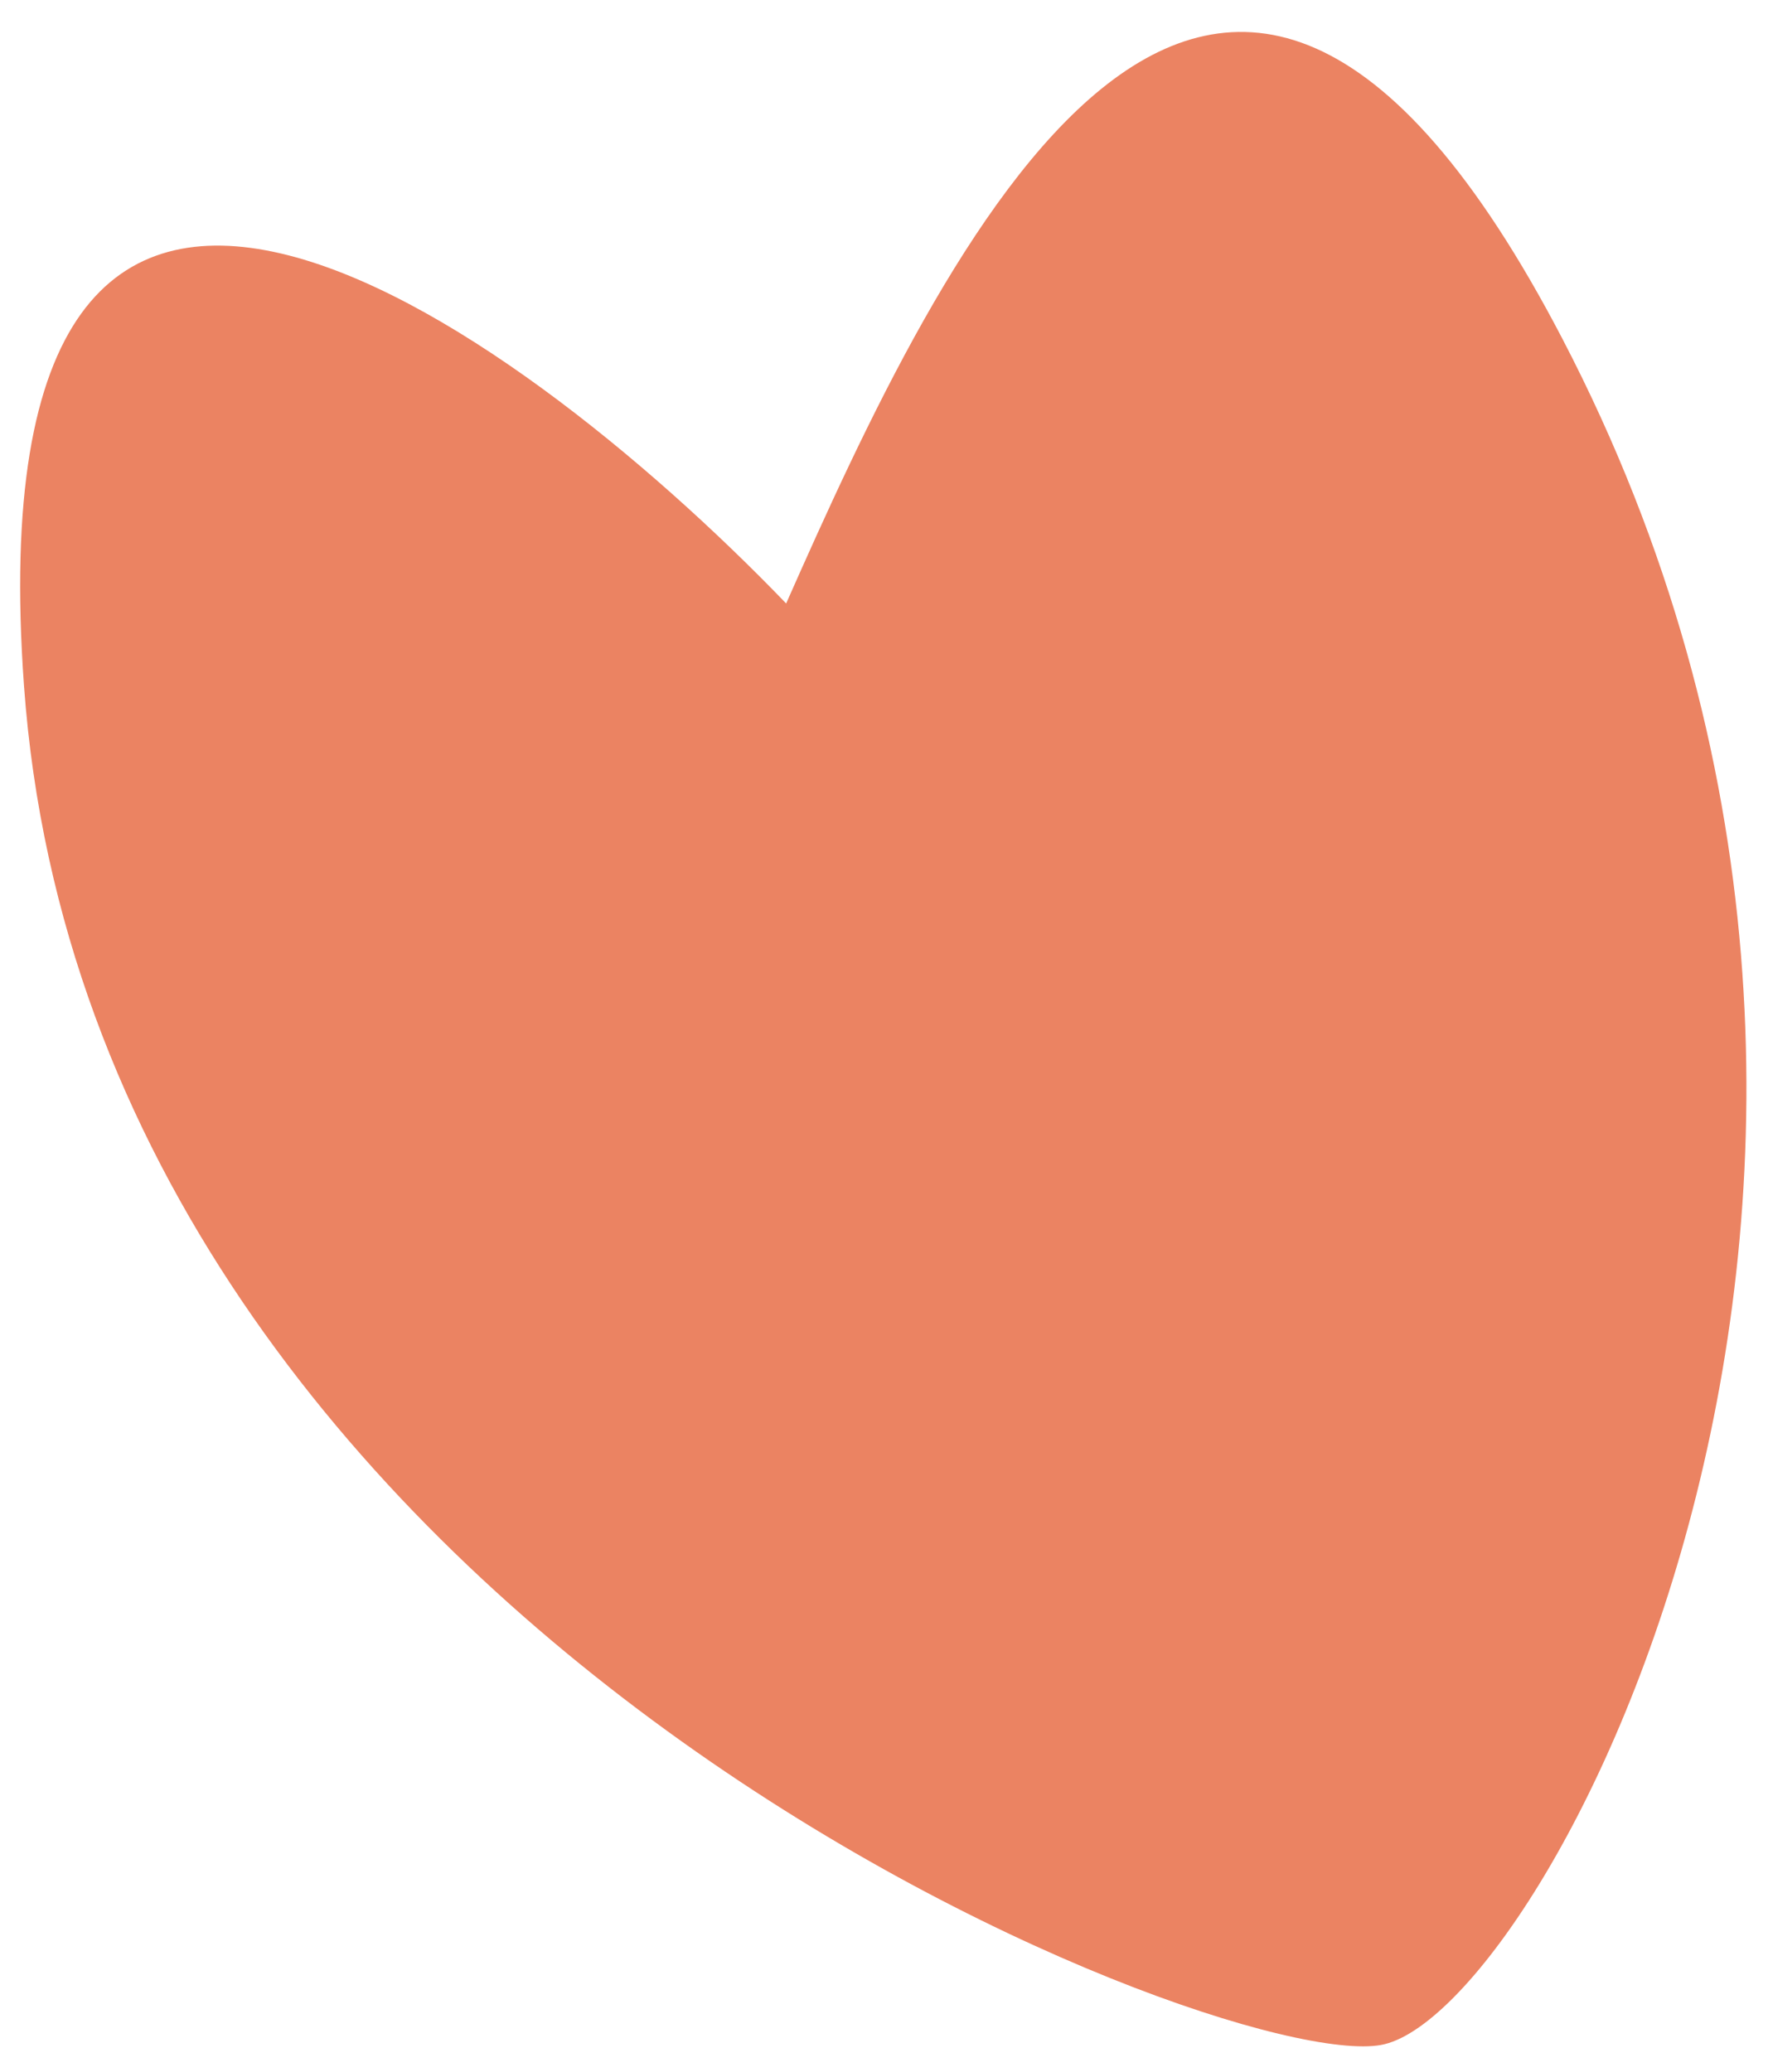 <?xml version="1.0" encoding="UTF-8"?> <svg xmlns="http://www.w3.org/2000/svg" width="35" height="41" viewBox="0 0 35 41" fill="none"> <path d="M0.475 13.573C-0.606 -1.384 10.084 6.255 15.563 11.943C18.634 5.002 24.026 -6.544 30.93 6.705C39.559 23.265 30.573 39.887 27.339 40.471C24.105 41.055 1.827 32.27 0.475 13.573Z" fill="#EB8362"></path> </svg> 